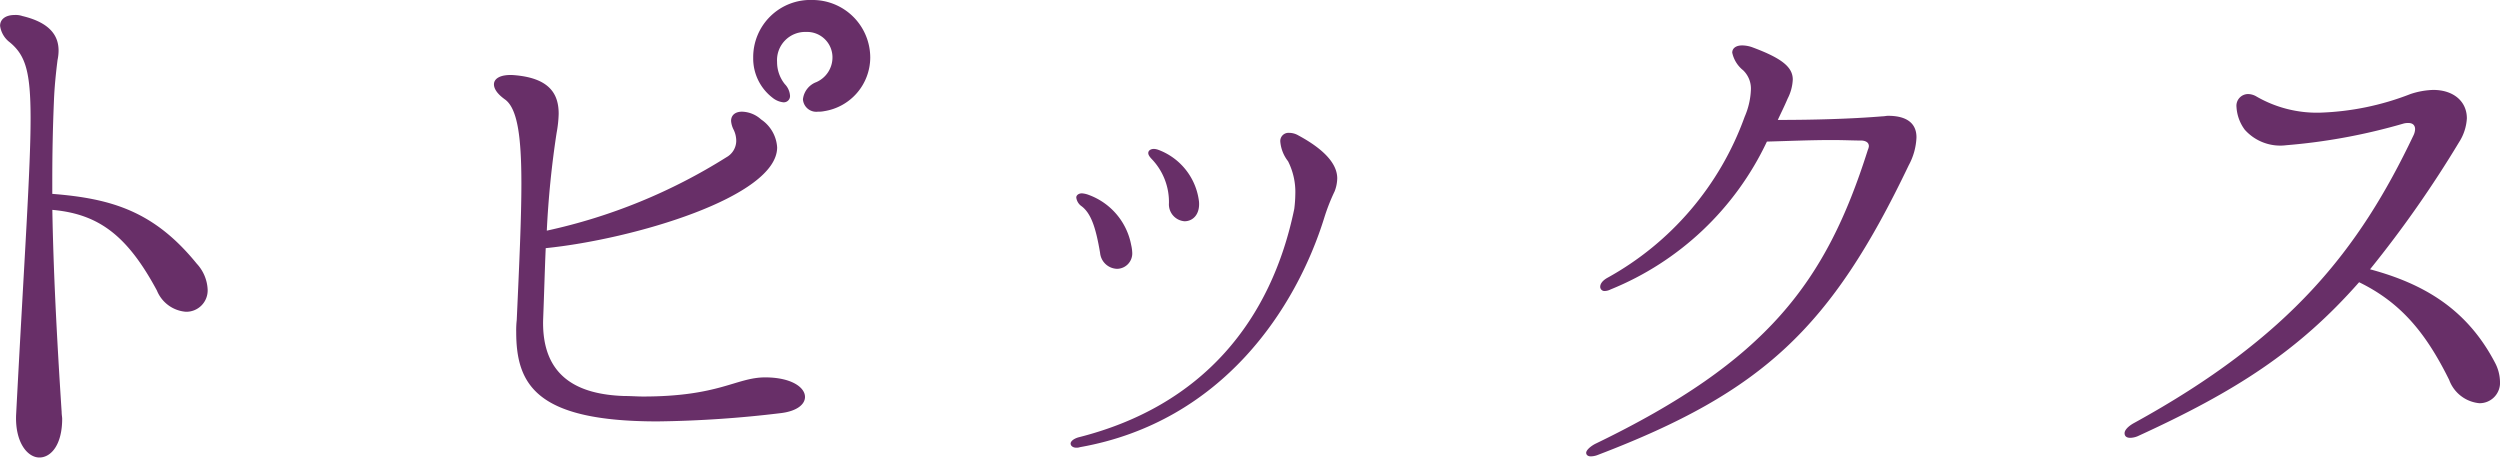 <svg xmlns="http://www.w3.org/2000/svg" width="153" height="28"><path d="M12.04 16.136c-2.6-3.2-5.2-3.986-8.84-4.271v-.823c0-1.645.032-3.227.1-4.841.032-.886.127-1.772.222-2.531a2.834 2.834 0 0 0 .063-.569c0-.759-.349-1.677-2.218-2.12A1.233 1.233 0 0 0 .892.918c-.539 0-.887.253-.887.664a1.523 1.523 0 0 0 .6 1.012c.951.791 1.267 1.772 1.267 4.651 0 3.132-.38 8.447-.887 18.16-.063 1.677.7 2.594 1.426 2.594.7 0 1.394-.759 1.394-2.373 0-.095-.032-.253-.032-.411-.317-4.872-.507-8.764-.57-12.371 2.852.253 4.594 1.582 6.4 4.936a2.09 2.09 0 0 0 1.774 1.3 1.306 1.306 0 0 0 1.331-1.36 2.489 2.489 0 0 0-.668-1.584ZM49.74 0a3.5 3.5 0 0 0-3.644 3.544 3.026 3.026 0 0 0 1.176 2.432 1.265 1.265 0 0 0 .665.285.382.382 0 0 0 .412-.411 1.12 1.12 0 0 0-.317-.7 2.157 2.157 0 0 1-.475-1.36 1.726 1.726 0 0 1 1.774-1.835 1.555 1.555 0 0 1 1.616 1.582 1.649 1.649 0 0 1-.982 1.487 1.272 1.272 0 0 0-.825 1.052.818.818 0 0 0 .919.759 1.677 1.677 0 0 0 .38-.032 3.335 3.335 0 0 0 2.82-3.259A3.528 3.528 0 0 0 49.74 0Zm-2.912 23.096c-1.774 0-2.788 1.171-7.477 1.171-.349 0-.76-.032-1.172-.032-2.725-.095-5.039-1.107-4.939-4.682.063-1.614.1-3.069.158-4.366 5.323-.538 14.163-3.132 14.163-6.169a2.222 2.222 0 0 0-.982-1.708 1.8 1.8 0 0 0-1.172-.475c-.38 0-.665.19-.665.569a1.424 1.424 0 0 0 .158.538 1.558 1.558 0 0 1 .158.7 1.16 1.16 0 0 1-.6.981 34.282 34.282 0 0 1-10.994 4.493 57.617 57.617 0 0 1 .6-5.98 7.347 7.347 0 0 0 .127-1.171c0-1.171-.507-2.215-2.82-2.373-.76-.032-1.141.221-1.141.569 0 .285.222.6.665.918.76.538 1.014 2.215 1.014 5.157 0 2.088-.127 4.872-.285 8.353a5.593 5.593 0 0 0-.032.728c0 3.259 1.267 5.473 8.65 5.473a68.973 68.973 0 0 0 7.598-.514c.951-.127 1.426-.538 1.426-.981.002-.598-.853-1.199-2.438-1.199Zm19.042 4.303a.619.619 0 0 0 .222-.032c8.748-1.55 13.248-8.542 14.955-14.047a12 12 0 0 1 .634-1.614 2.3 2.3 0 0 0 .158-.791c0-.664-.444-1.582-2.376-2.626a1.116 1.116 0 0 0-.57-.158.5.5 0 0 0-.539.538 2.258 2.258 0 0 0 .475 1.2 4.172 4.172 0 0 1 .444 2.025 7.766 7.766 0 0 1-.063.886c-1.395 6.773-5.546 12.056-13.213 13.986-.317.095-.475.253-.475.38s.126.253.348.253Zm6.622-13.858c.507 0 .951-.411.887-1.2a3.864 3.864 0 0 0-2.471-3.165.926.926 0 0 0-.285-.063c-.19 0-.349.095-.349.253 0 .127.1.253.253.411a3.8 3.8 0 0 1 1.013 2.657 1.036 1.036 0 0 0 .952 1.107Zm-4.119 2.911a.943.943 0 0 0 .919-1.012 2.479 2.479 0 0 0-.063-.443 4.065 4.065 0 0 0-2.6-3.069 1.432 1.432 0 0 0-.412-.095c-.222 0-.349.127-.349.253a.761.761 0 0 0 .285.506c.634.443.919 1.392 1.172 2.879a1.075 1.075 0 0 0 1.048.981Zm47.177-9.365c-.1 0-.222.032-.349.032-1.9.158-4.214.221-6.4.221.19-.411.412-.854.6-1.3a2.823 2.823 0 0 0 .317-1.171c0-.759-.665-1.3-2.44-1.962a1.879 1.879 0 0 0-.665-.127c-.349 0-.6.158-.6.443a1.875 1.875 0 0 0 .665 1.076 1.554 1.554 0 0 1 .475 1.234 4.575 4.575 0 0 1-.38 1.614 18.356 18.356 0 0 1-8.428 9.871c-.317.19-.412.38-.412.538a.259.259 0 0 0 .285.253.827.827 0 0 0 .349-.095 18.084 18.084 0 0 0 9.568-9.049c1.2-.032 2.693-.095 3.96-.095.729 0 1.362.032 1.869.032.285.032.412.158.412.348a.8.8 0 0 1-.063.221c-2.566 8.1-6.147 12.908-16.7 18-.349.19-.539.411-.539.538s.1.221.285.221a1.245 1.245 0 0 0 .444-.095c10.107-3.86 14.258-7.783 19.01-17.718a3.886 3.886 0 0 0 .475-1.708c.005-.816-.534-1.322-1.738-1.322Zm37.133 15.089c-1.711-3.259-4.341-4.809-7.636-5.695a68.775 68.775 0 0 0 5.45-7.783 3 3 0 0 0 .475-1.455c0-1.044-.824-1.74-2.059-1.74a4.832 4.832 0 0 0-1.394.253 16.67 16.67 0 0 1-5.545 1.139 7.394 7.394 0 0 1-3.865-.981 1.053 1.053 0 0 0-.507-.158.716.716 0 0 0-.729.791 2.579 2.579 0 0 0 .507 1.392 2.908 2.908 0 0 0 2.535.949 36.23 36.23 0 0 0 7.192-1.329 1.093 1.093 0 0 1 .285-.032c.253 0 .412.127.412.38a.952.952 0 0 1-.1.38c-3.327 6.992-7.509 12.339-17.141 17.623-.38.221-.539.443-.539.6 0 .19.127.285.348.285a1.245 1.245 0 0 0 .444-.095c6.02-2.753 9.854-5.22 13.561-9.428 2.6 1.266 4.119 3.164 5.513 5.98a2.187 2.187 0 0 0 1.843 1.424A1.248 1.248 0 0 0 153 23.347a2.6 2.6 0 0 0-.317-1.171Z" fill="#682f68"/></svg>